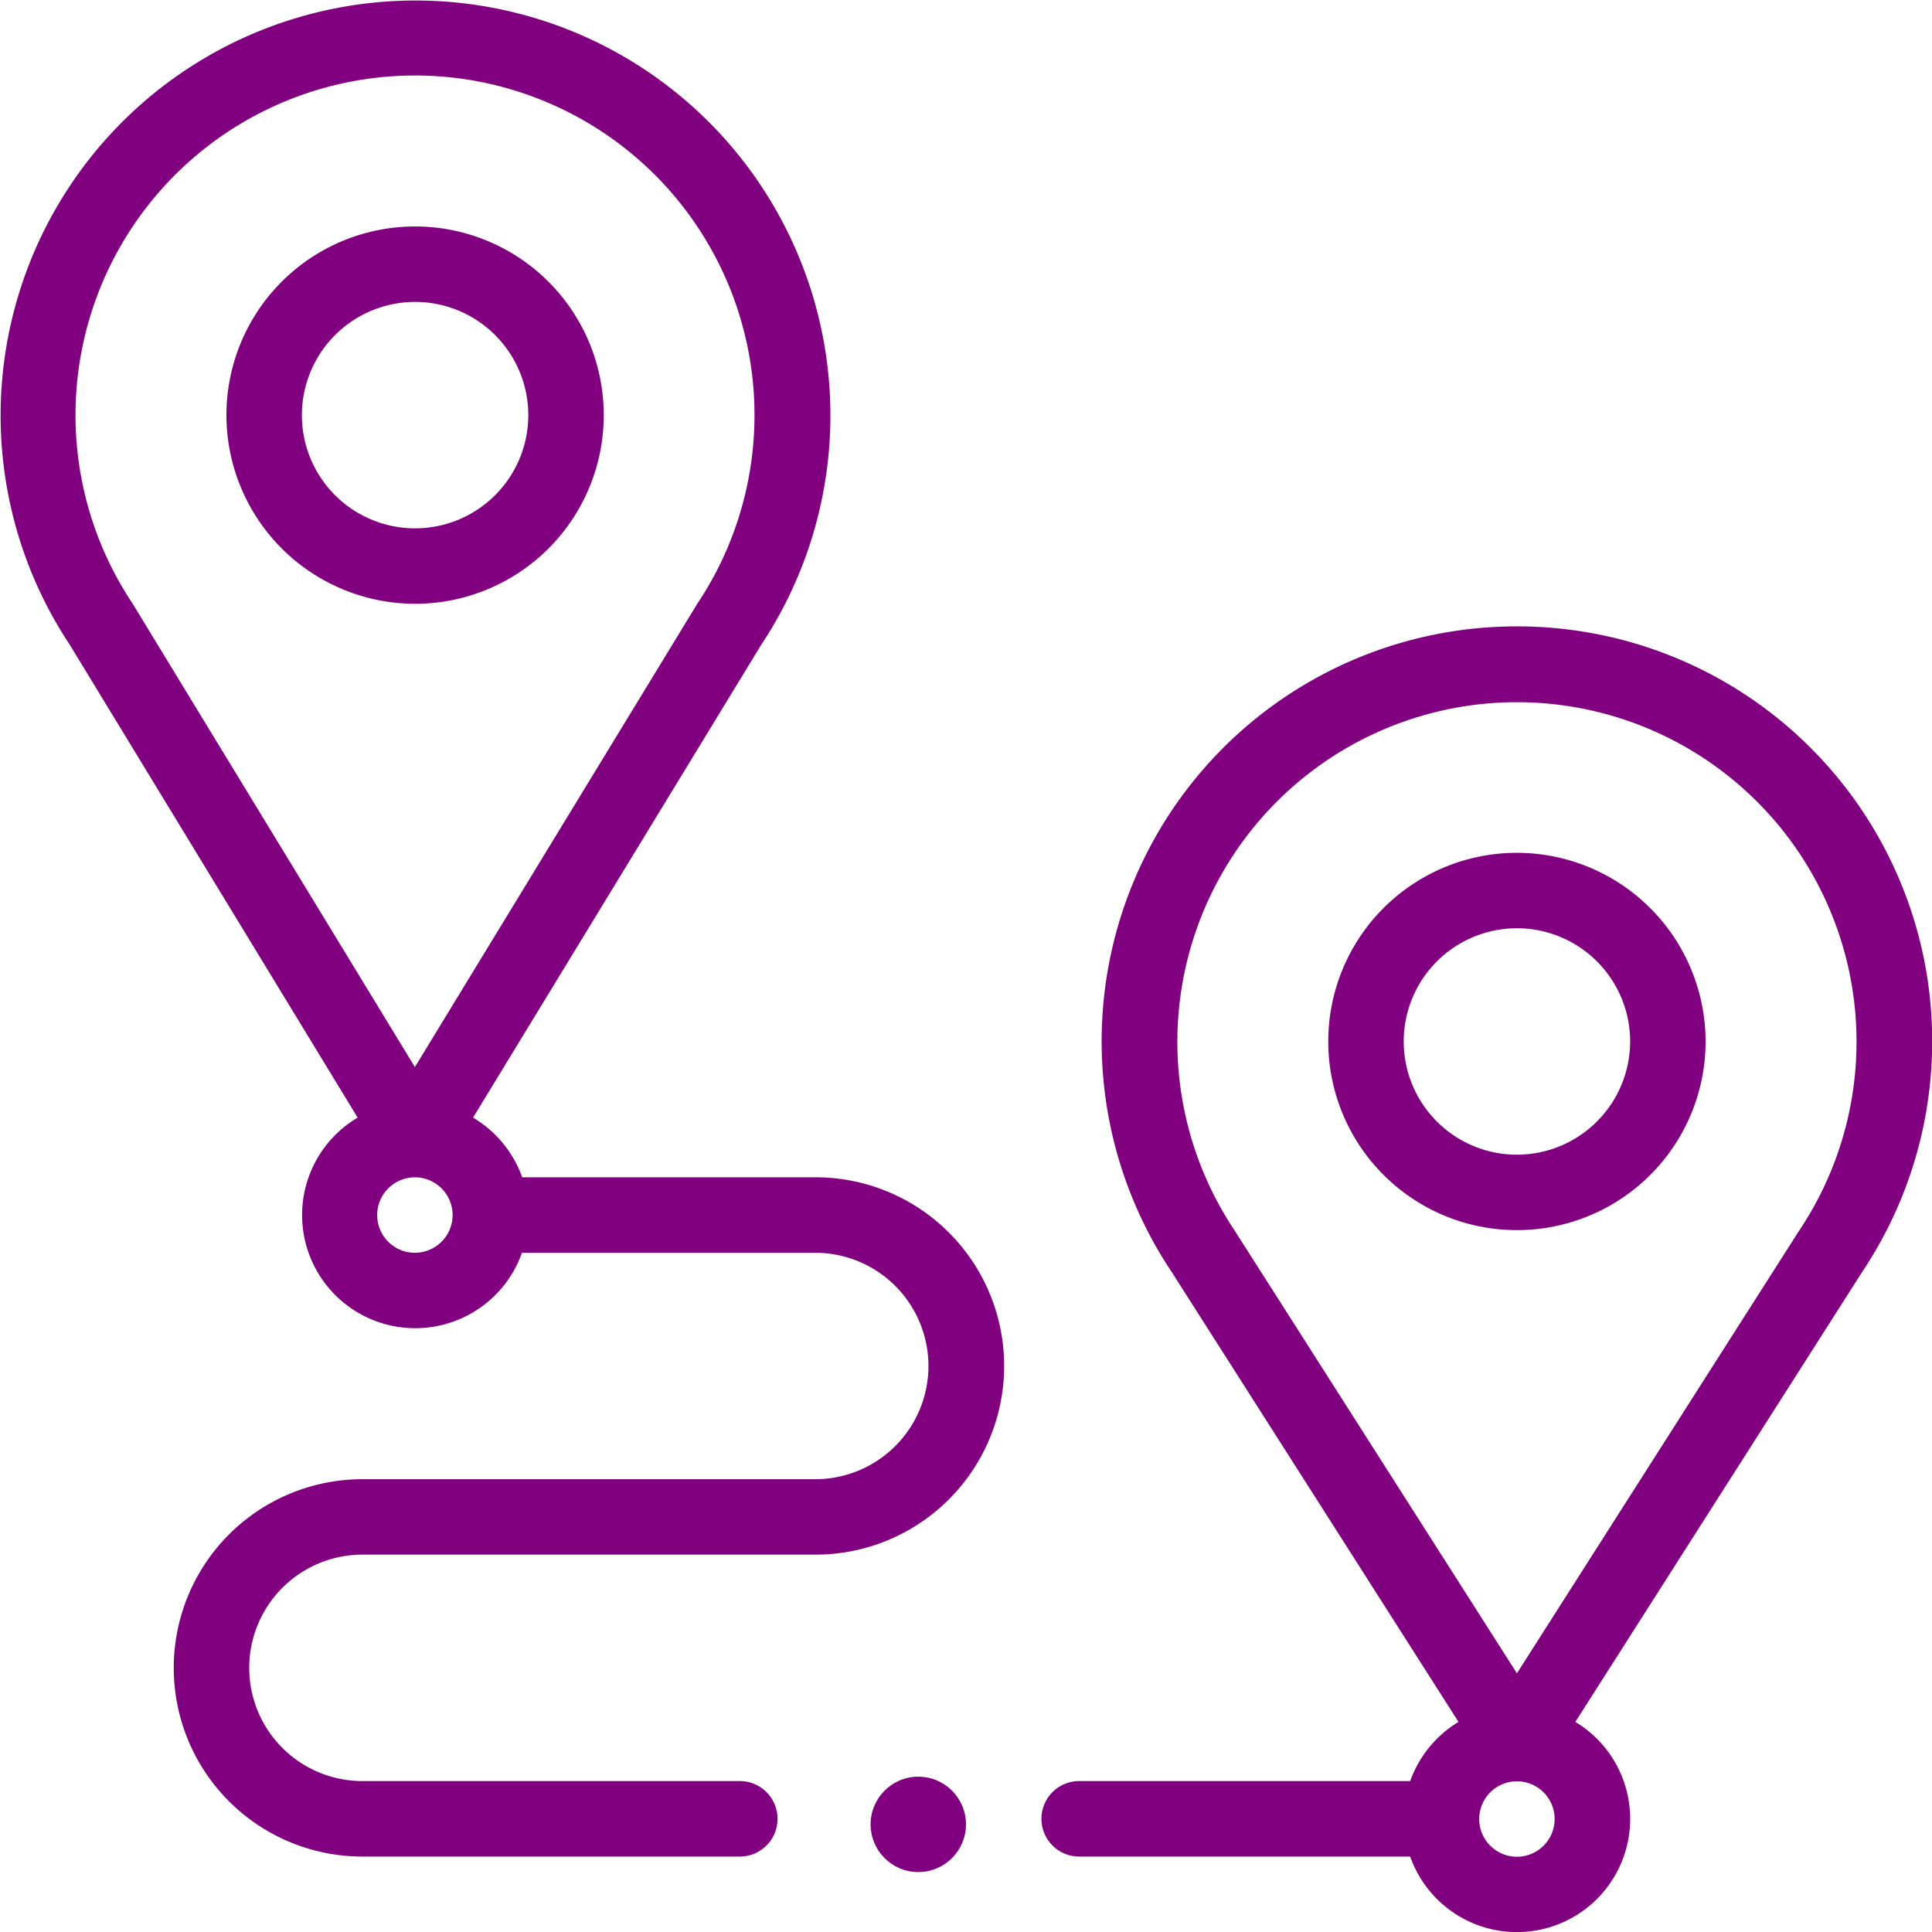 <svg xmlns="http://www.w3.org/2000/svg" width="40.513" height="40.513" viewBox="0 0 40.513 40.513">
  <g id="location_3_" data-name="location (3)" transform="translate(0 0)">
    <path id="Path_5340" data-name="Path 5340" d="M7.5,23.436a2.373,2.373,0,1,0,3.445,2.834h6.15a2.374,2.374,0,0,1,0,4.748H7.6a3.956,3.956,0,1,0,0,7.913h7.913a.791.791,0,0,0,0-1.583H7.6a2.374,2.374,0,1,1,0-4.748h9.5a3.956,3.956,0,1,0,0-7.913h-6.15a2.386,2.386,0,0,0-1.031-1.251l6.044-9.916a8.7,8.7,0,1,0-14.5,0ZM8.7,26.27a.791.791,0,1,1,.791-.791A.792.792,0,0,1,8.7,26.27Zm0-24.687a7.122,7.122,0,0,1,5.925,11.073l-.018.028L8.7,22.376,2.779,12.655A7.122,7.122,0,0,1,8.7,1.583Z" fill="purple"/>
    <path id="Path_5341" data-name="Path 5341" d="M63.956,67.913A3.956,3.956,0,1,0,60,63.956,3.961,3.961,0,0,0,63.956,67.913Zm0-6.33a2.374,2.374,0,1,1-2.374,2.374A2.376,2.376,0,0,1,63.956,61.583Z" transform="translate(-55.252 -55.252)" fill="purple"/>
    <path id="Path_5342" data-name="Path 5342" d="M285.97,166a8.7,8.7,0,0,0-7.246,13.527l6.021,9.445a2.386,2.386,0,0,0-1.013,1.241h-6.941a.791.791,0,0,0,0,1.583h6.941a2.374,2.374,0,1,0,3.463-2.824l6.021-9.445A8.7,8.7,0,0,0,285.97,166Zm0,25.8a.791.791,0,1,1,.791-.791A.792.792,0,0,1,285.97,191.8Zm5.925-13.14-5.925,9.294-5.925-9.294a7.121,7.121,0,1,1,11.851,0Z" transform="translate(-254.161 -152.865)" fill="purple"/>
    <path id="Path_5343" data-name="Path 5343" d="M355.956,226a3.956,3.956,0,1,0,3.956,3.956A3.961,3.961,0,0,0,355.956,226Zm0,6.33a2.374,2.374,0,1,1,2.374-2.374A2.376,2.376,0,0,1,355.956,232.33Z" transform="translate(-324.147 -208.117)" fill="purple"/>
    <circle id="Ellipse_241" data-name="Ellipse 241" cx="1" cy="1" r="1" transform="translate(18.256 37.256)" fill="purple"/>
  </g>
</svg>

